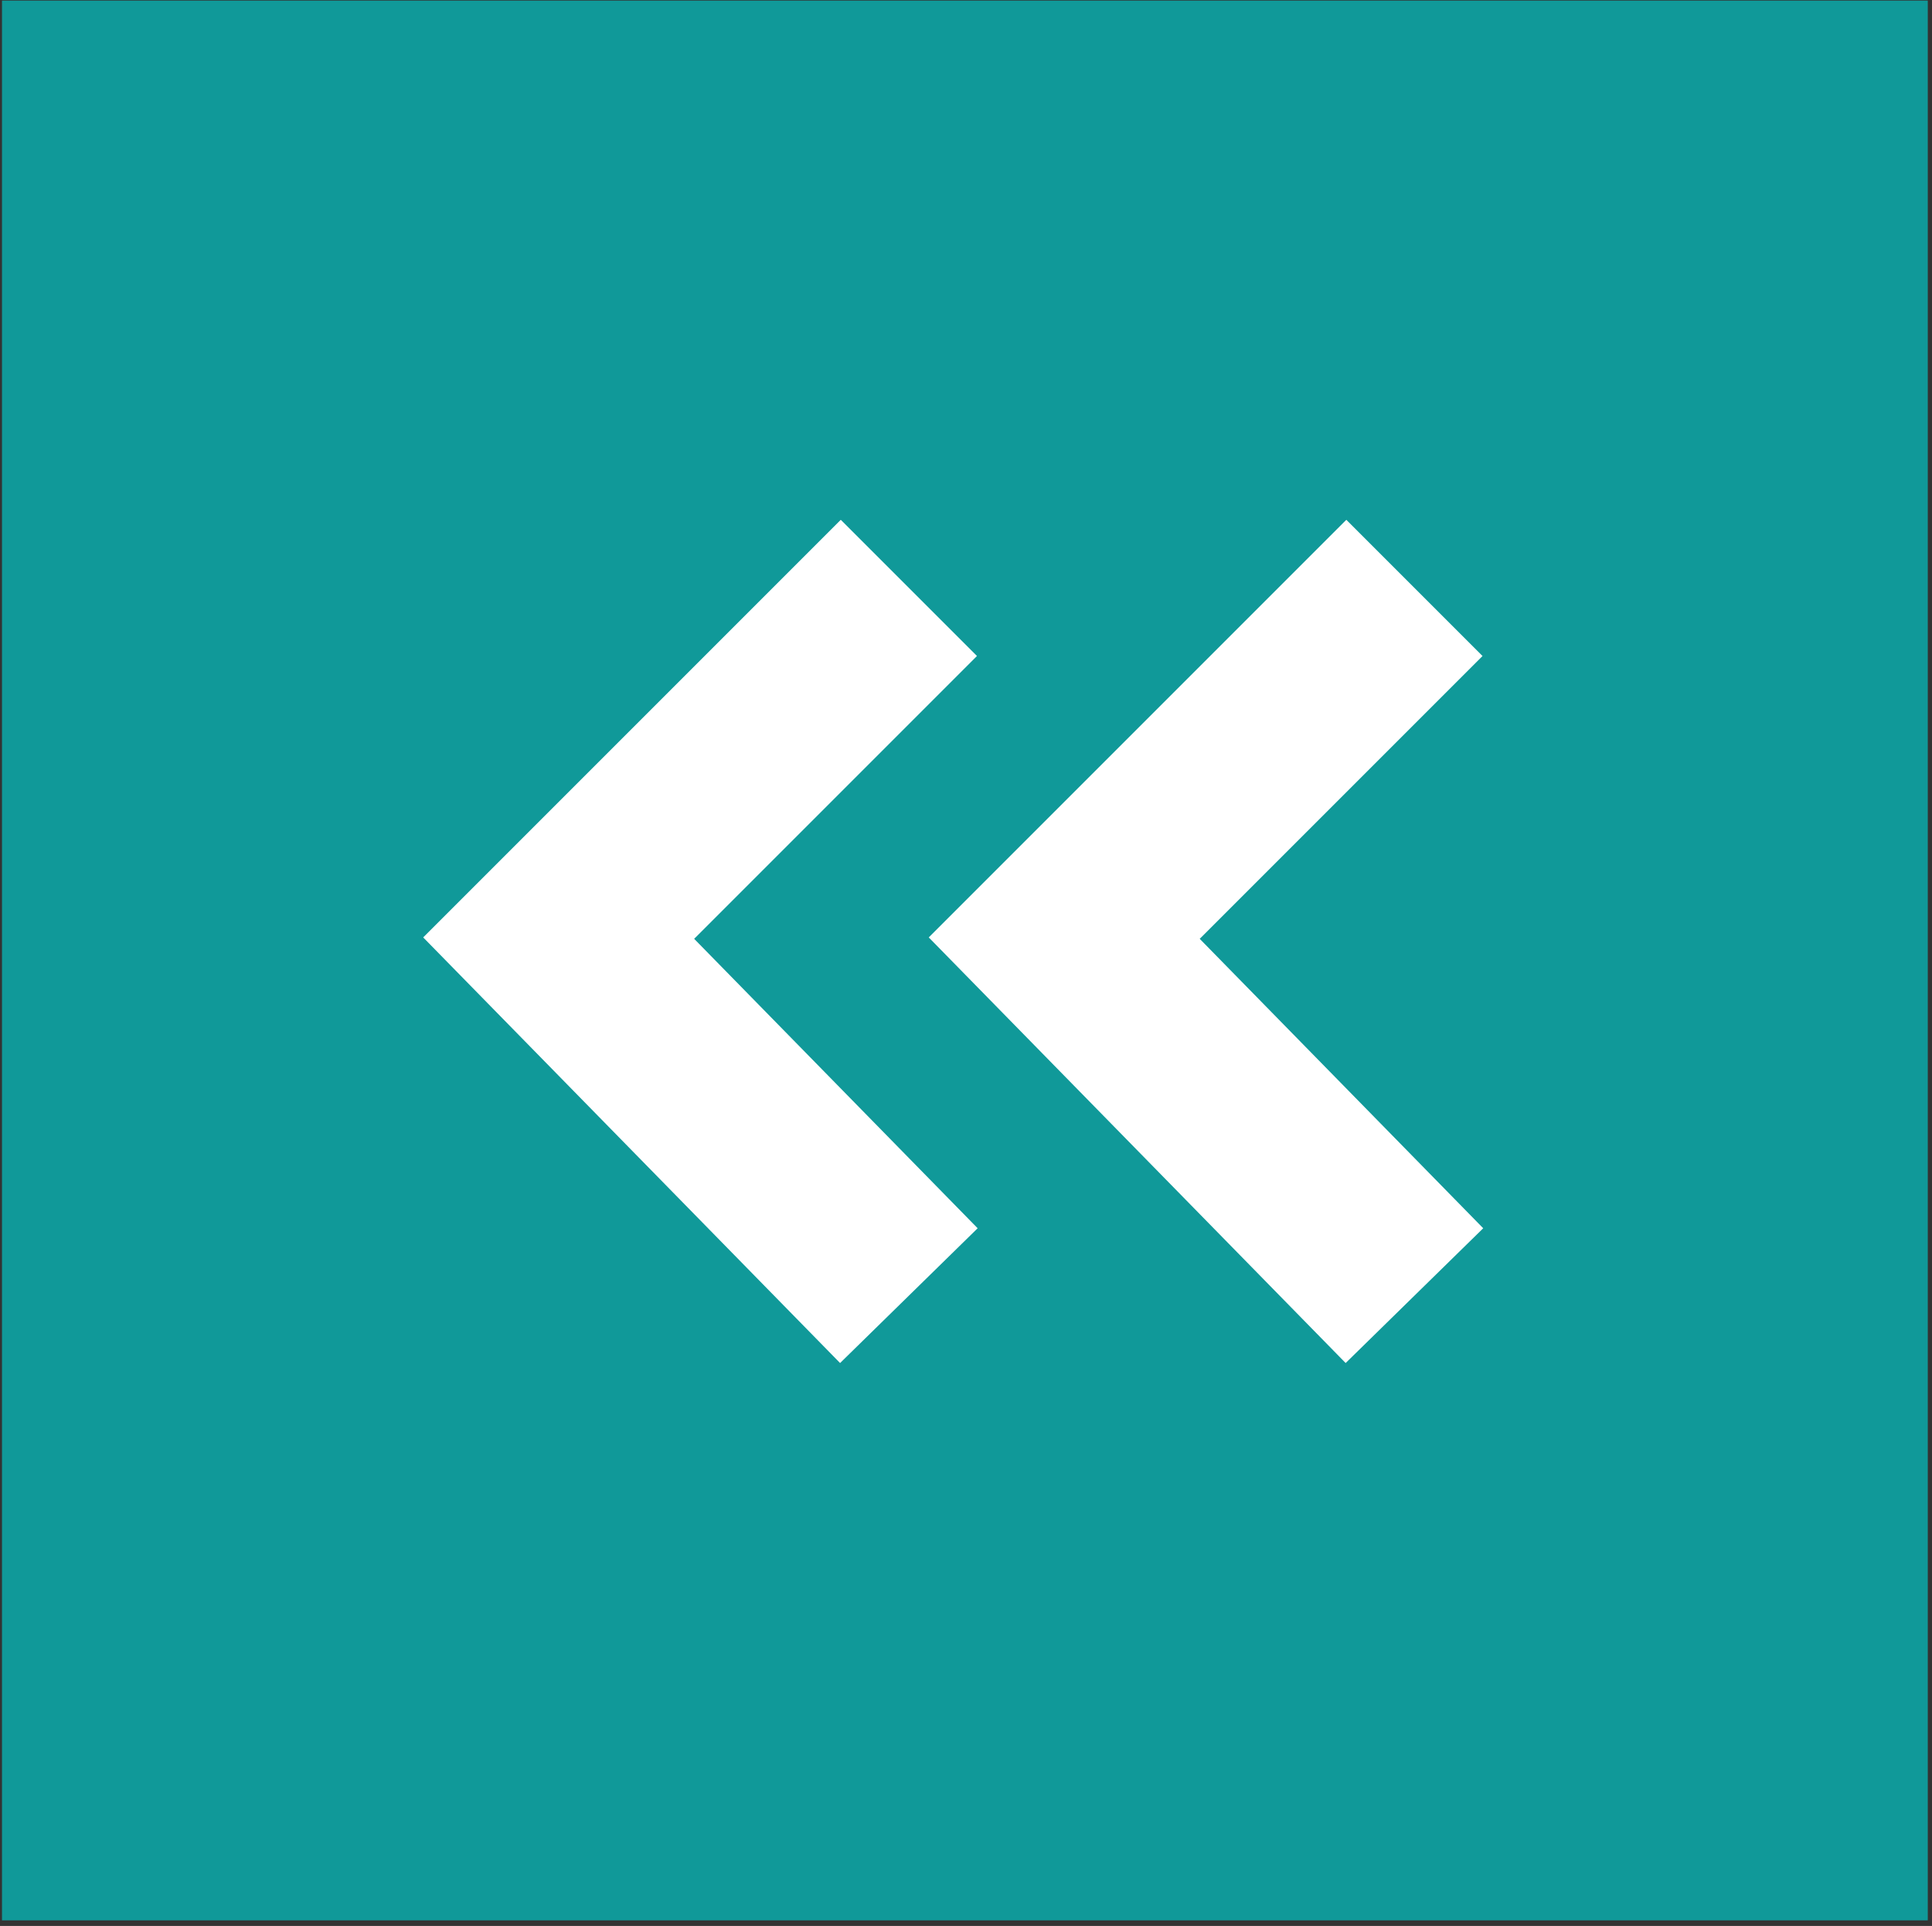 <?xml version="1.0" encoding="UTF-8"?> <svg xmlns="http://www.w3.org/2000/svg" width="311" height="310" viewBox="0 0 311 310" fill="none"><rect x="0" y="0" width="311" height="310" fill="#333333" stroke="none"/><g clip-path="url(#clip0_1064_16)"><path d="M310.32 0.095H0.32V309.095H310.32V0.095Z" fill="#109999"></path><path d="M146.303 208.544L89.932 150.998L146.303 94.627" stroke="white" stroke-width="31"></path><path d="M227.685 208.544L171.314 150.998L227.685 94.627" stroke="white" stroke-width="31"></path></g><defs><clipPath id="clip0_1064_16"><rect width="311" height="310" fill="white"></rect></clipPath></defs></svg> 